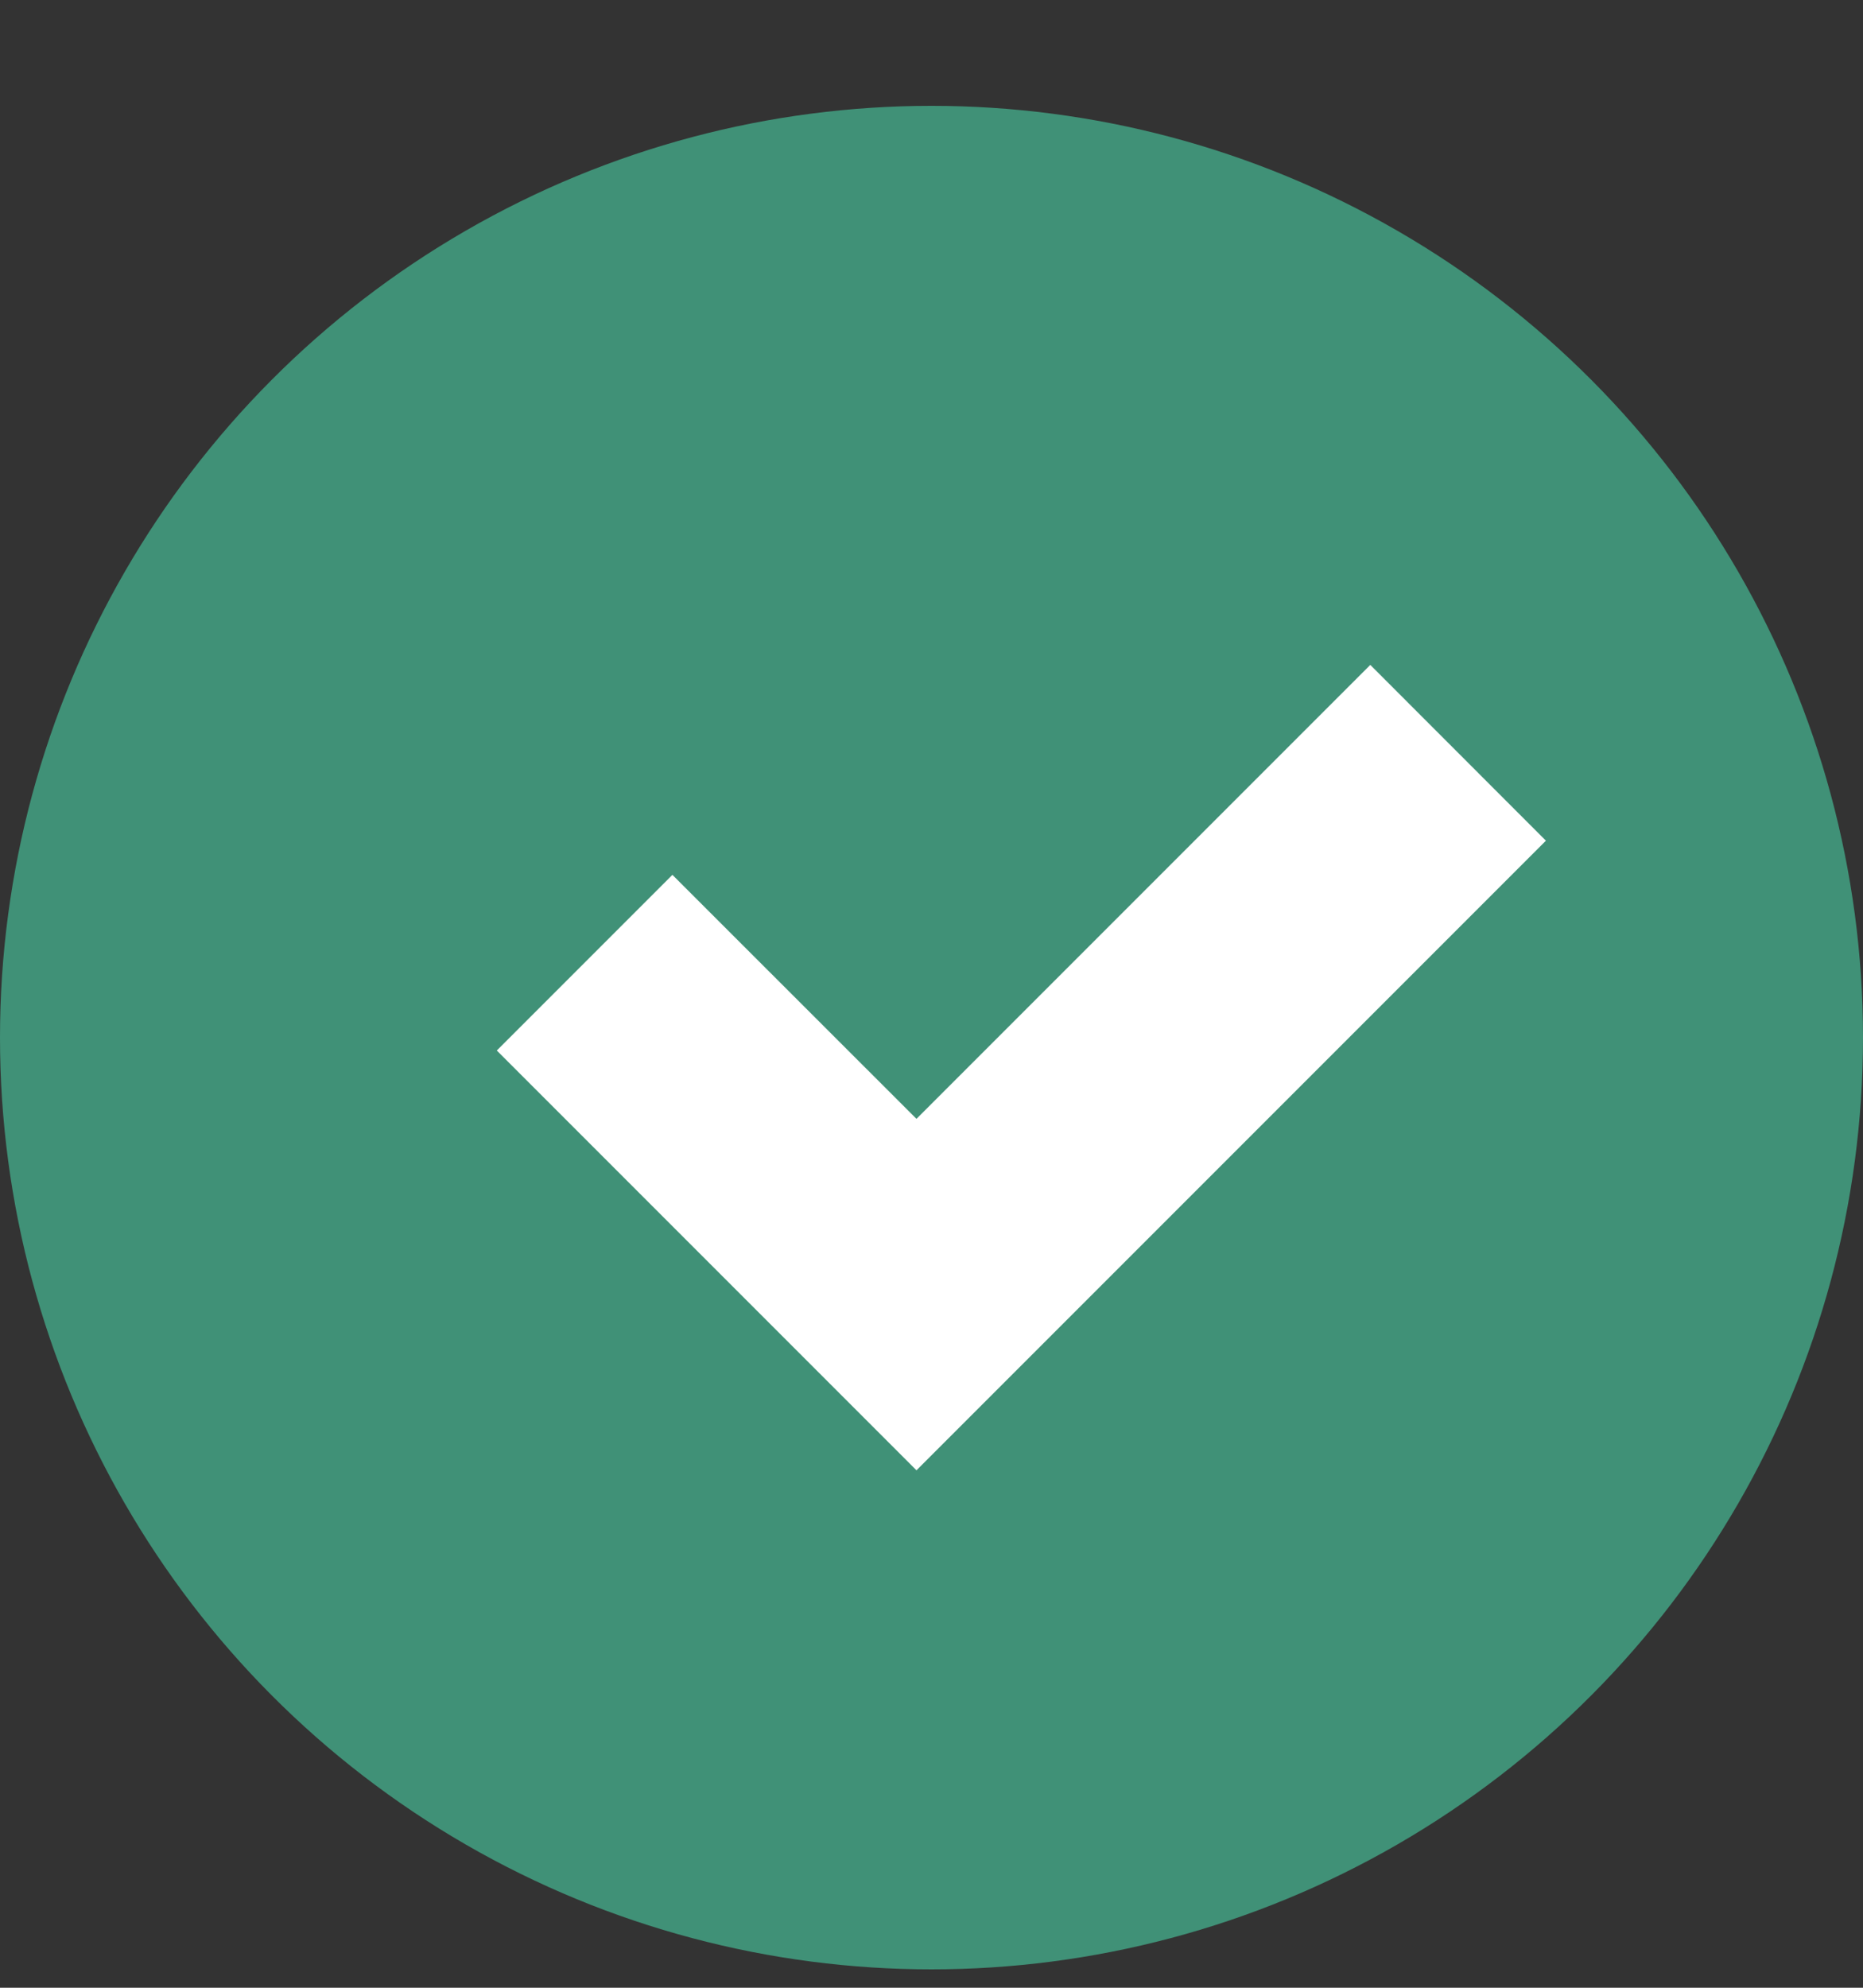 <svg width="15" height="16" viewBox="0 0 15 16" fill="none" xmlns="http://www.w3.org/2000/svg">
<rect x="0" y="0" width="15" height="16" fill="#333333" stroke="none"/>
<circle cx="7.5" cy="8.352" r="7.5" fill="#409177"/>
<path fill-rule="evenodd" clip-rule="evenodd" d="M8.793 10.421L12.447 6.767L11.033 5.352L7.379 9.006L5.414 7.042L4 8.456L7.379 11.835L7.379 11.835L8.793 10.421Z" fill="white"/>
</svg>
